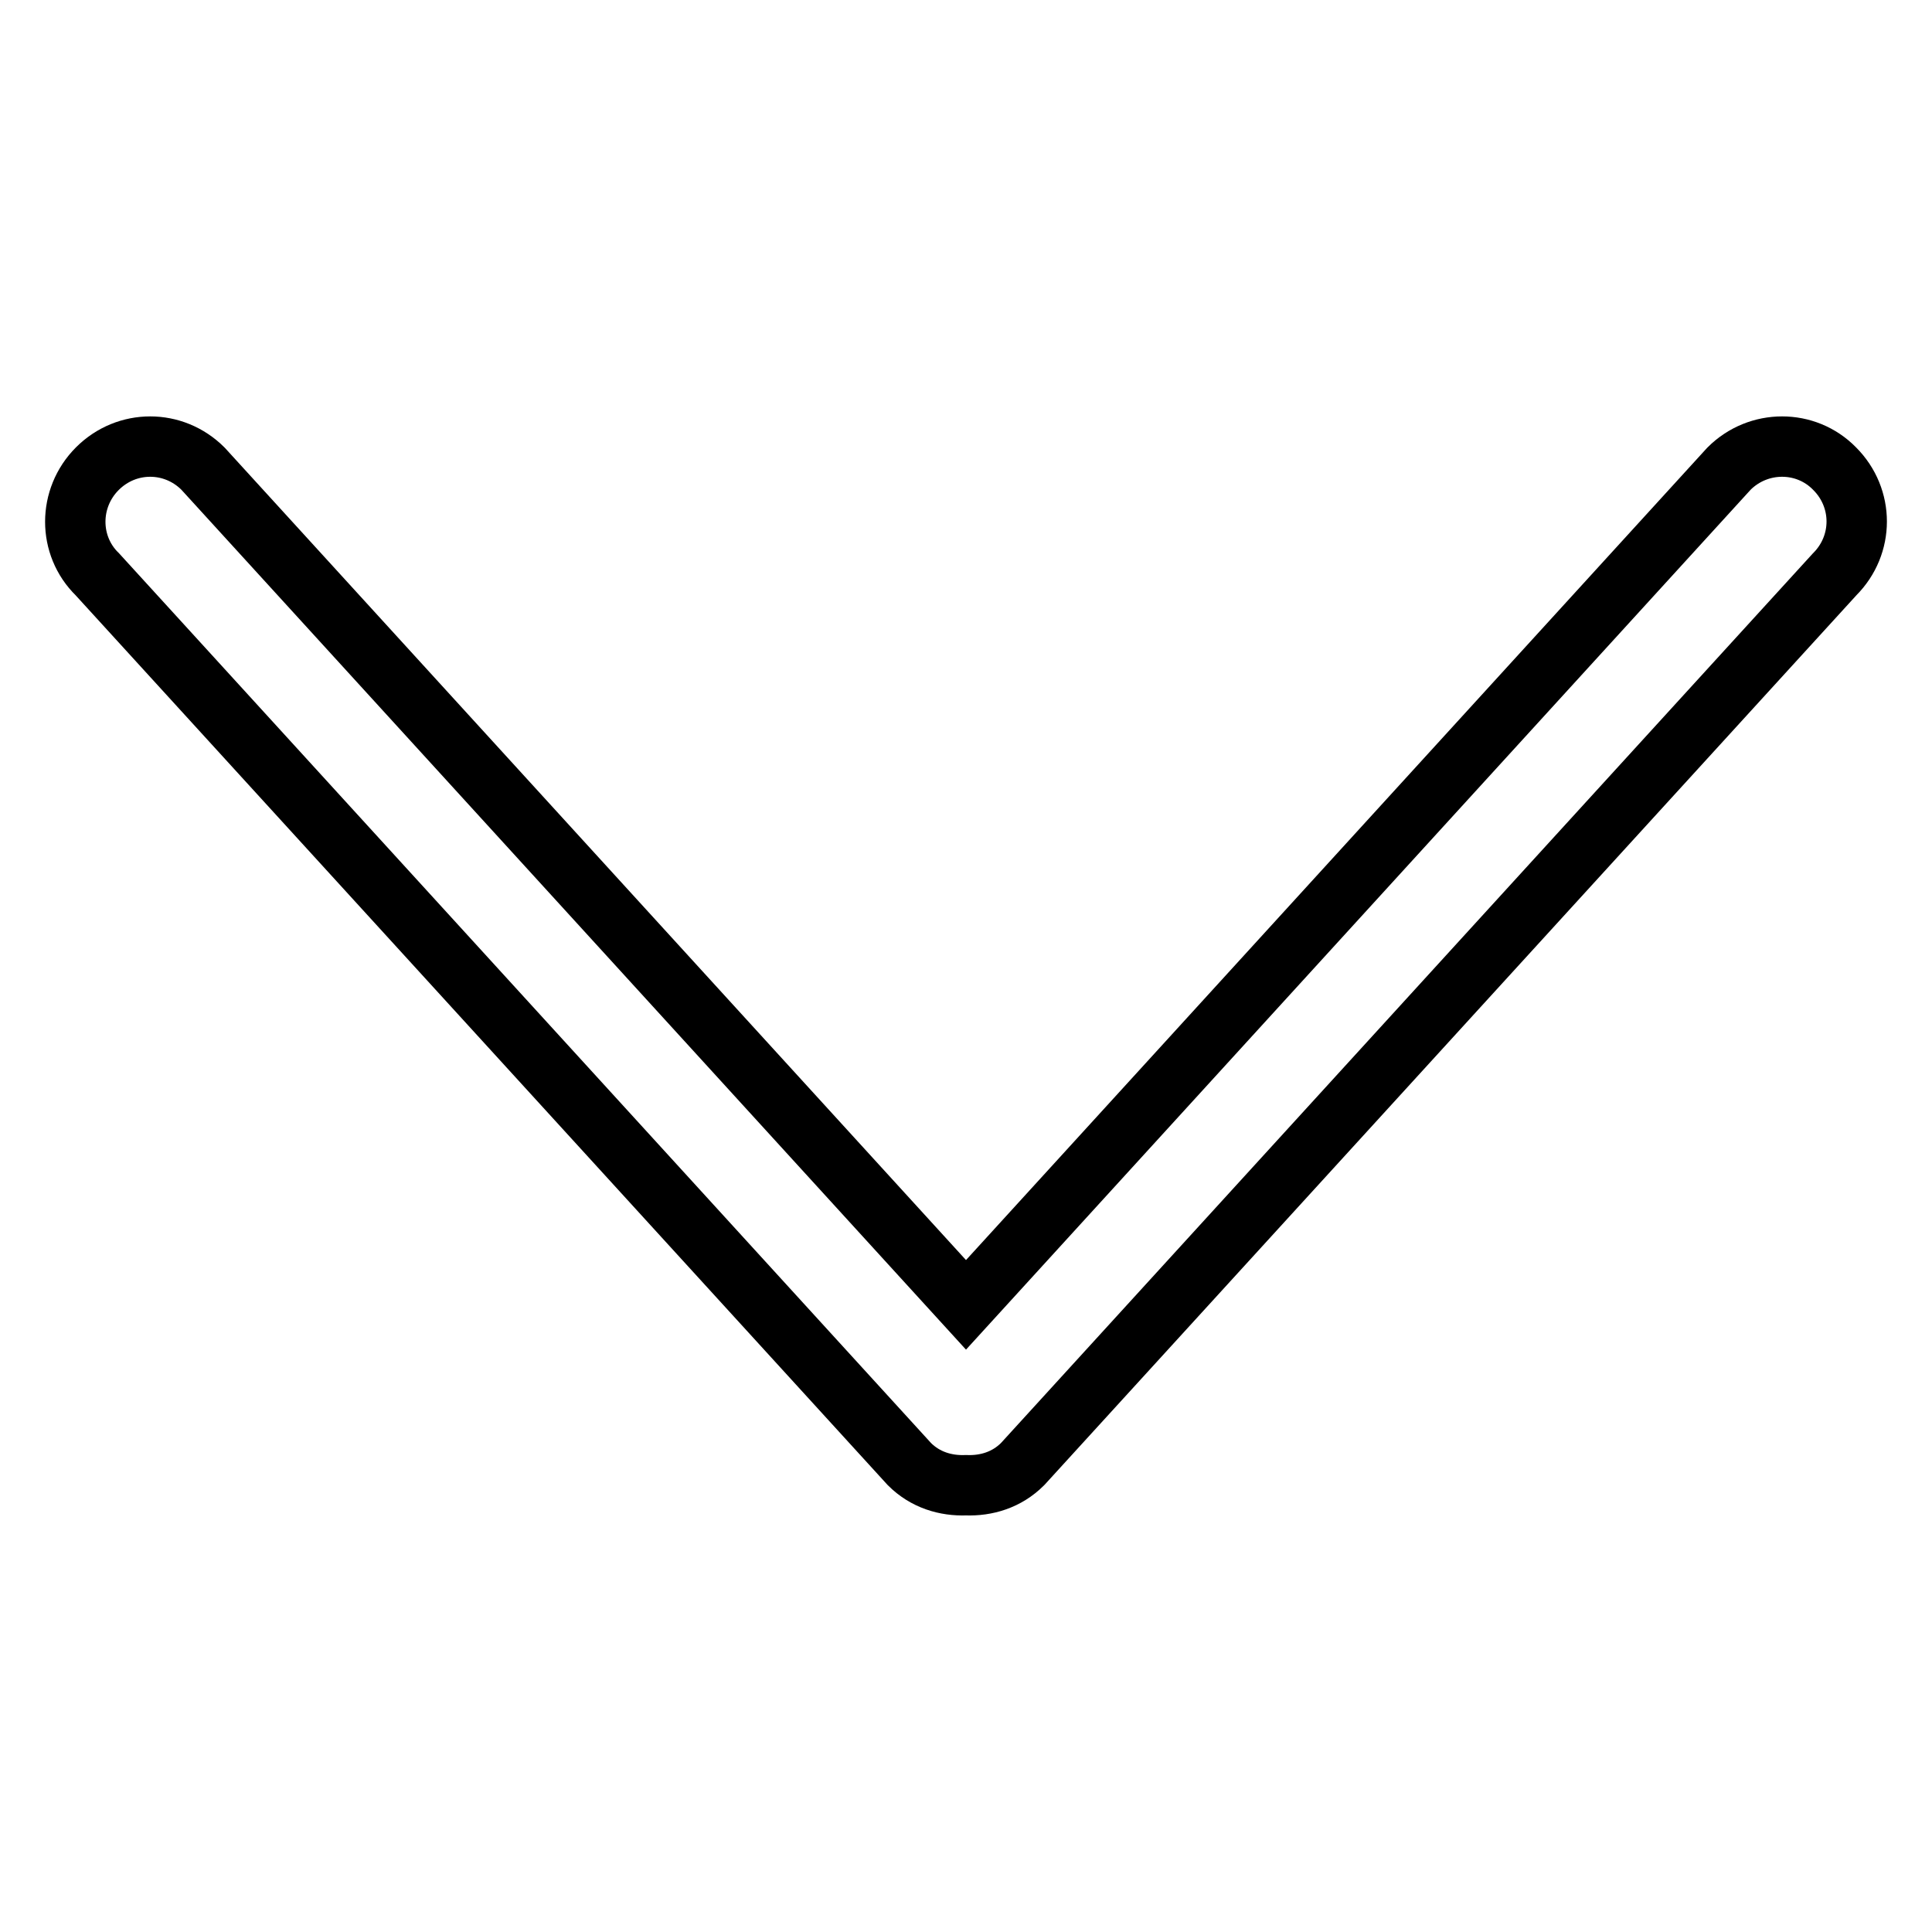<?xml version="1.0" encoding="utf-8"?>
<!-- Svg Vector Icons : http://www.onlinewebfonts.com/icon -->
<!DOCTYPE svg PUBLIC "-//W3C//DTD SVG 1.1//EN" "http://www.w3.org/Graphics/SVG/1.1/DTD/svg11.dtd">
<svg version="1.1" xmlns="http://www.w3.org/2000/svg" xmlns:xlink="http://www.w3.org/1999/xlink" x="0px" y="0px" viewBox="0 0 256 256" enable-background="new 0 0 256 256" xml:space="preserve">
<g> <path stroke-width="8" fill-opacity="0" stroke="#000000"  d="M128,172.9L26.9,62.1c-3.9-3.9-10.1-3.9-14,0C9,66,9,72.3,12.9,76.1L120.5,194c2.1,2.1,4.8,2.9,7.5,2.8 c2.7,0.1,5.4-0.7,7.5-2.8L243.1,76.1c3.9-3.9,3.9-10.1,0-14c-3.8-3.9-10.1-3.9-14,0L128,172.9L128,172.9z"/></g>
</svg>